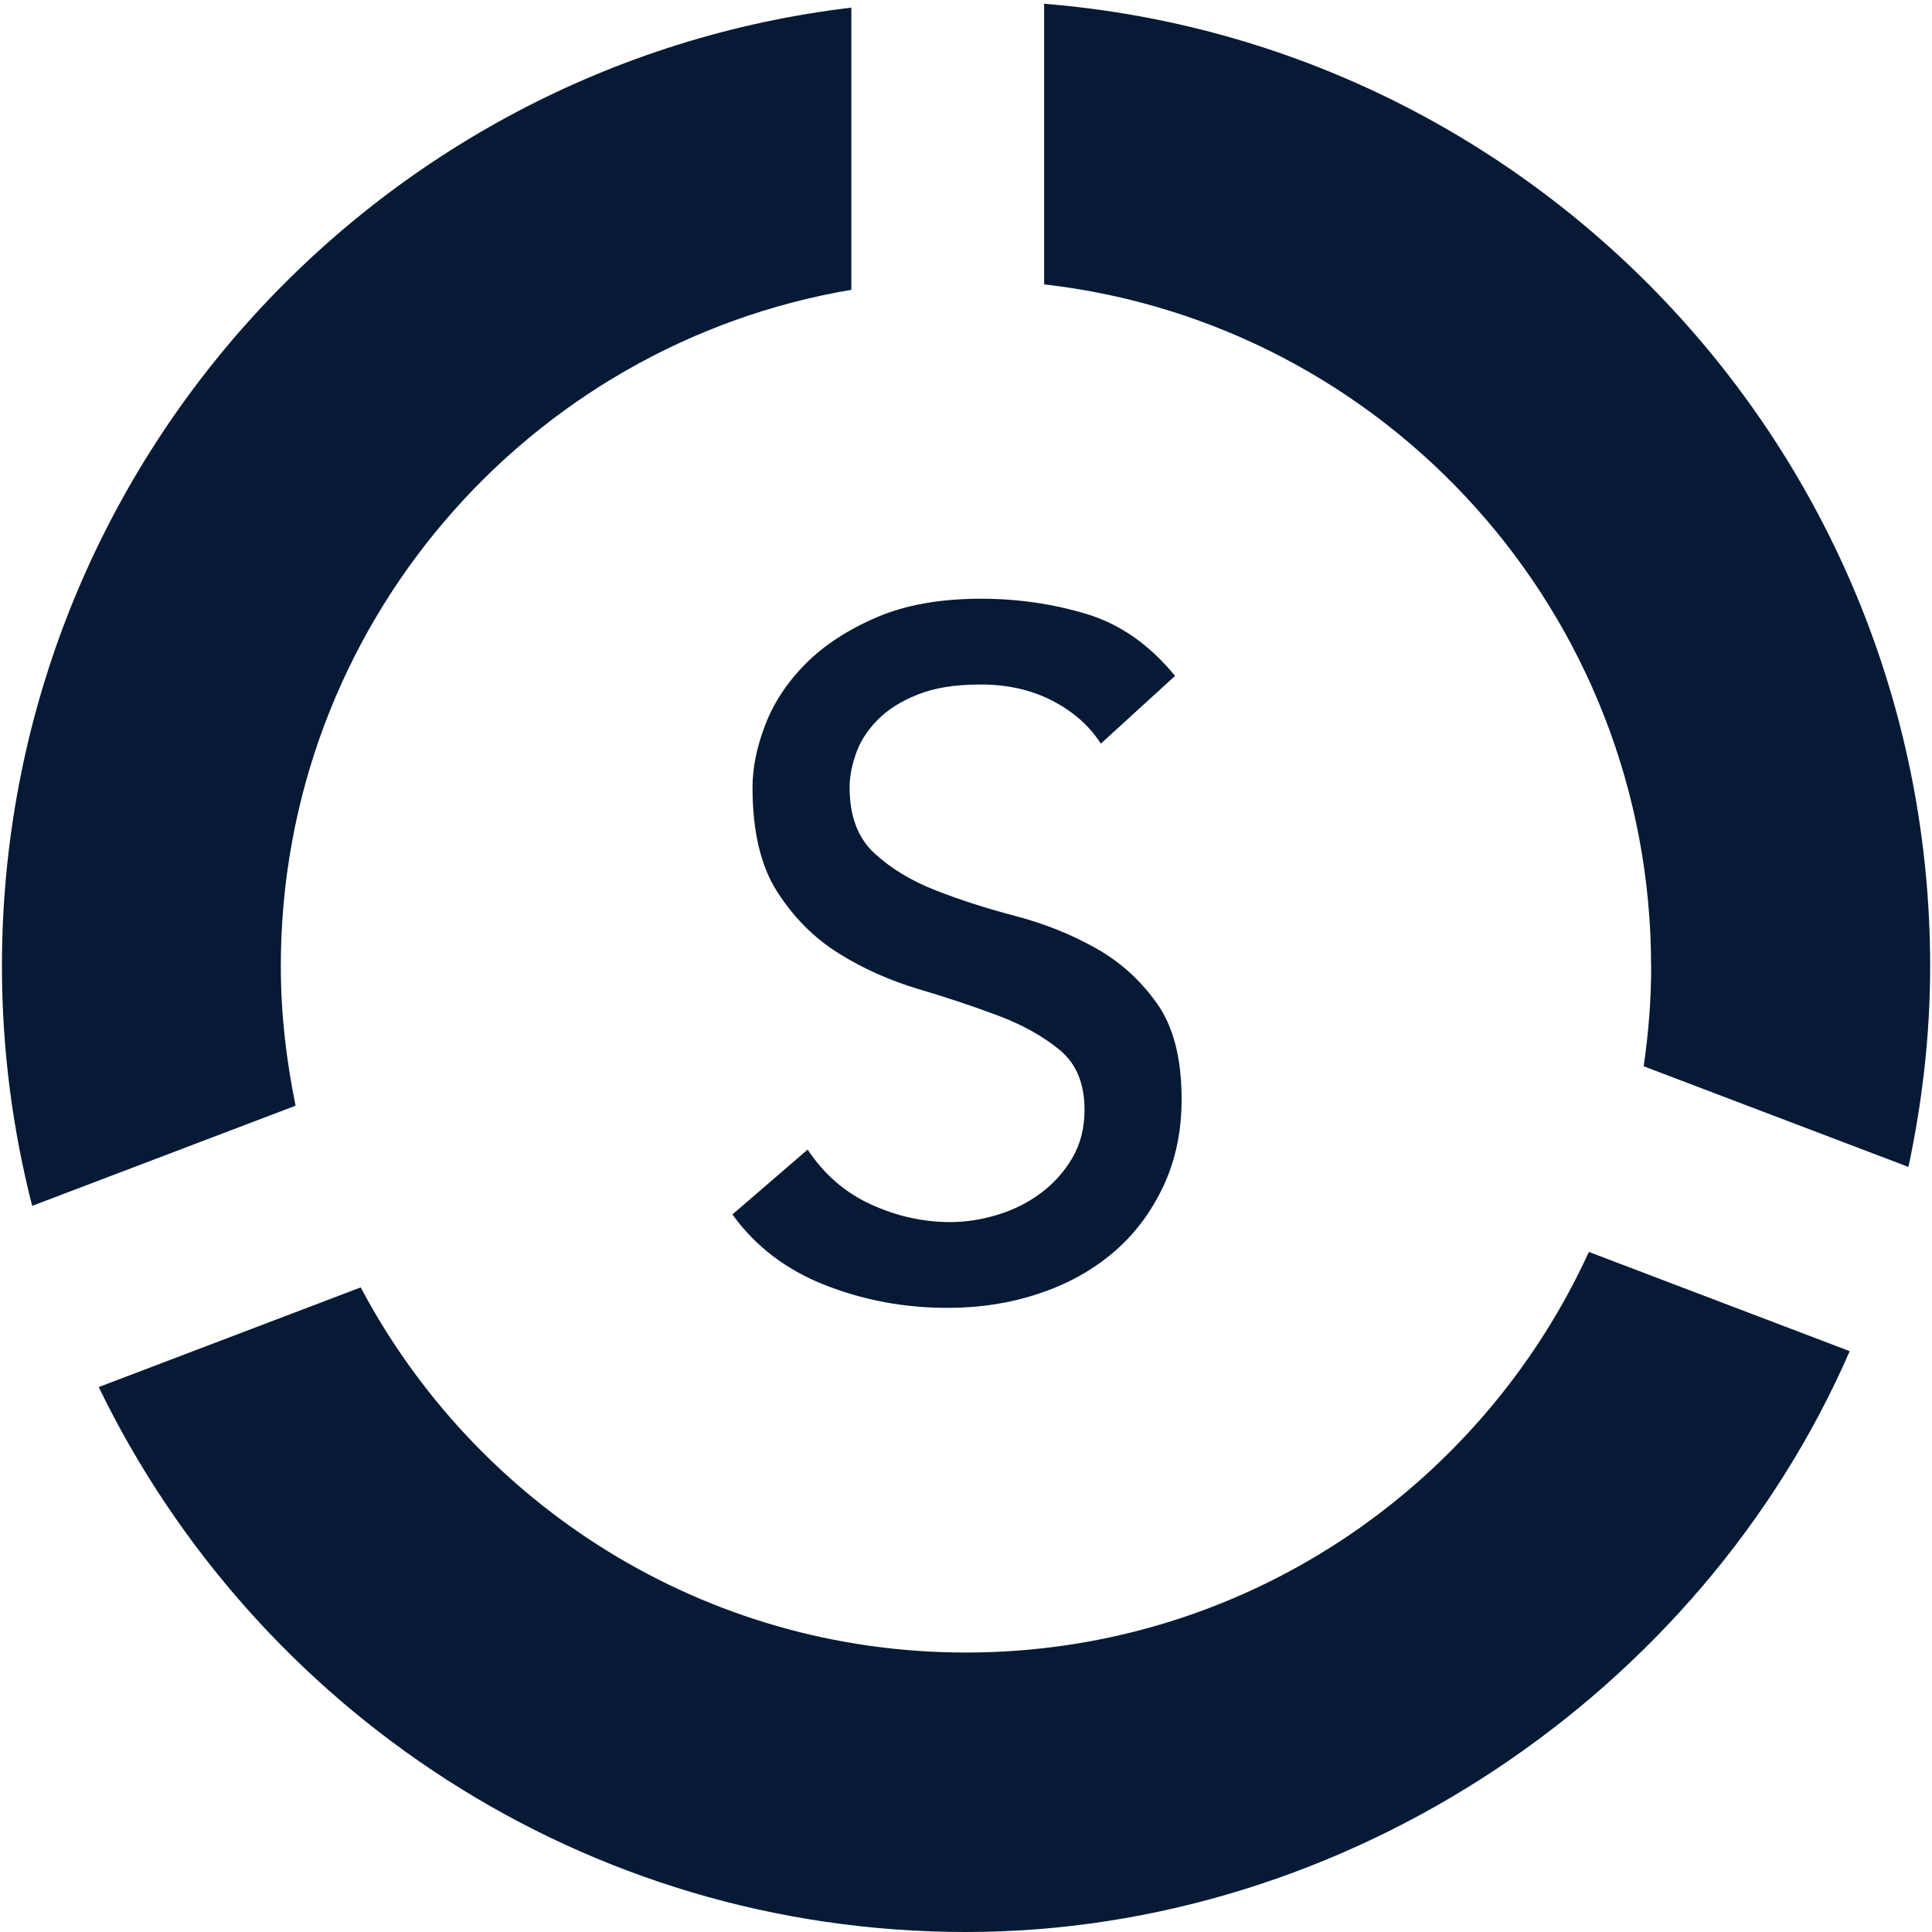 <?xml version="1.0" encoding="UTF-8"?>
<svg id="Layer_1" data-name="Layer 1" xmlns="http://www.w3.org/2000/svg" viewBox="0 0 200 200">
  <path d="M170.93,100.02c0,3.52-.28,6.98-.78,10.36l27.41,10.42c1.43-6.71,2.25-13.65,2.25-20.78C199.8,47.53,159.42,4.52,108.09.39v29.05c35.36,4.02,62.83,34.08,62.83,70.58h0Z" style="fill: #061a35;"/>
  <path d="M29.07,100.02c0-35.19,25.55-64.36,59.06-70.02V.79C38.62,6.67.2,48.83.2,100.02c0,8.57,1.1,16.87,3.13,24.81l27.27-10.37c-.96-4.67-1.53-9.48-1.53-14.44h0Z" style="fill: #061a35;"/>
  <path d="M100,171.07c-27.17,0-50.75-15.32-62.66-37.8l-27.12,10.32c16.17,33.37,50.26,56.41,89.78,56.41s76.1-24.76,91.48-60.13l-27-10.27c-11.2,24.47-35.85,41.47-64.48,41.47h0Z" style="fill: #061a35;"/>
  <path d="M83.61,119.01c1.71,2.57,3.89,4.46,6.55,5.67,2.66,1.22,5.4,1.83,8.22,1.83,1.58,0,3.19-.25,4.83-.74,1.64-.49,3.14-1.23,4.48-2.22,1.34-.99,2.44-2.2,3.3-3.65.85-1.44,1.28-3.12,1.28-5.03,0-2.7-.85-4.75-2.56-6.17-1.71-1.41-3.83-2.6-6.35-3.55-2.53-.95-5.29-1.88-8.27-2.76-2.99-.89-5.75-2.12-8.27-3.7-2.53-1.58-4.65-3.7-6.36-6.37-1.71-2.66-2.56-6.27-2.56-10.8,0-2.04.44-4.21,1.33-6.51.89-2.3,2.28-4.41,4.19-6.32,1.9-1.91,4.35-3.5,7.34-4.79,2.99-1.28,6.58-1.92,10.79-1.92,3.81,0,7.45.53,10.93,1.58,3.48,1.05,6.53,3.19,9.16,6.41l-7.68,7.01c-1.18-1.84-2.86-3.32-5.02-4.44-2.17-1.12-4.63-1.68-7.39-1.68s-4.81.35-6.55,1.04c-1.74.69-3.14,1.58-4.19,2.66-1.05,1.08-1.79,2.25-2.22,3.5-.43,1.25-.64,2.4-.64,3.45,0,2.96.85,5.23,2.56,6.81,1.71,1.58,3.82,2.86,6.35,3.85,2.53.99,5.29,1.88,8.28,2.66,2.99.79,5.74,1.89,8.27,3.31,2.53,1.41,4.64,3.32,6.35,5.72,1.71,2.4,2.56,5.71,2.56,9.92,0,3.36-.64,6.38-1.92,9.08-1.28,2.7-3,4.97-5.17,6.81-2.17,1.84-4.73,3.26-7.68,4.24-2.96.99-6.11,1.48-9.46,1.48-4.47,0-8.7-.79-12.71-2.37-4.01-1.58-7.19-4.01-9.56-7.3l7.78-6.71h0Z" style="fill: #061a35;"/>
</svg>